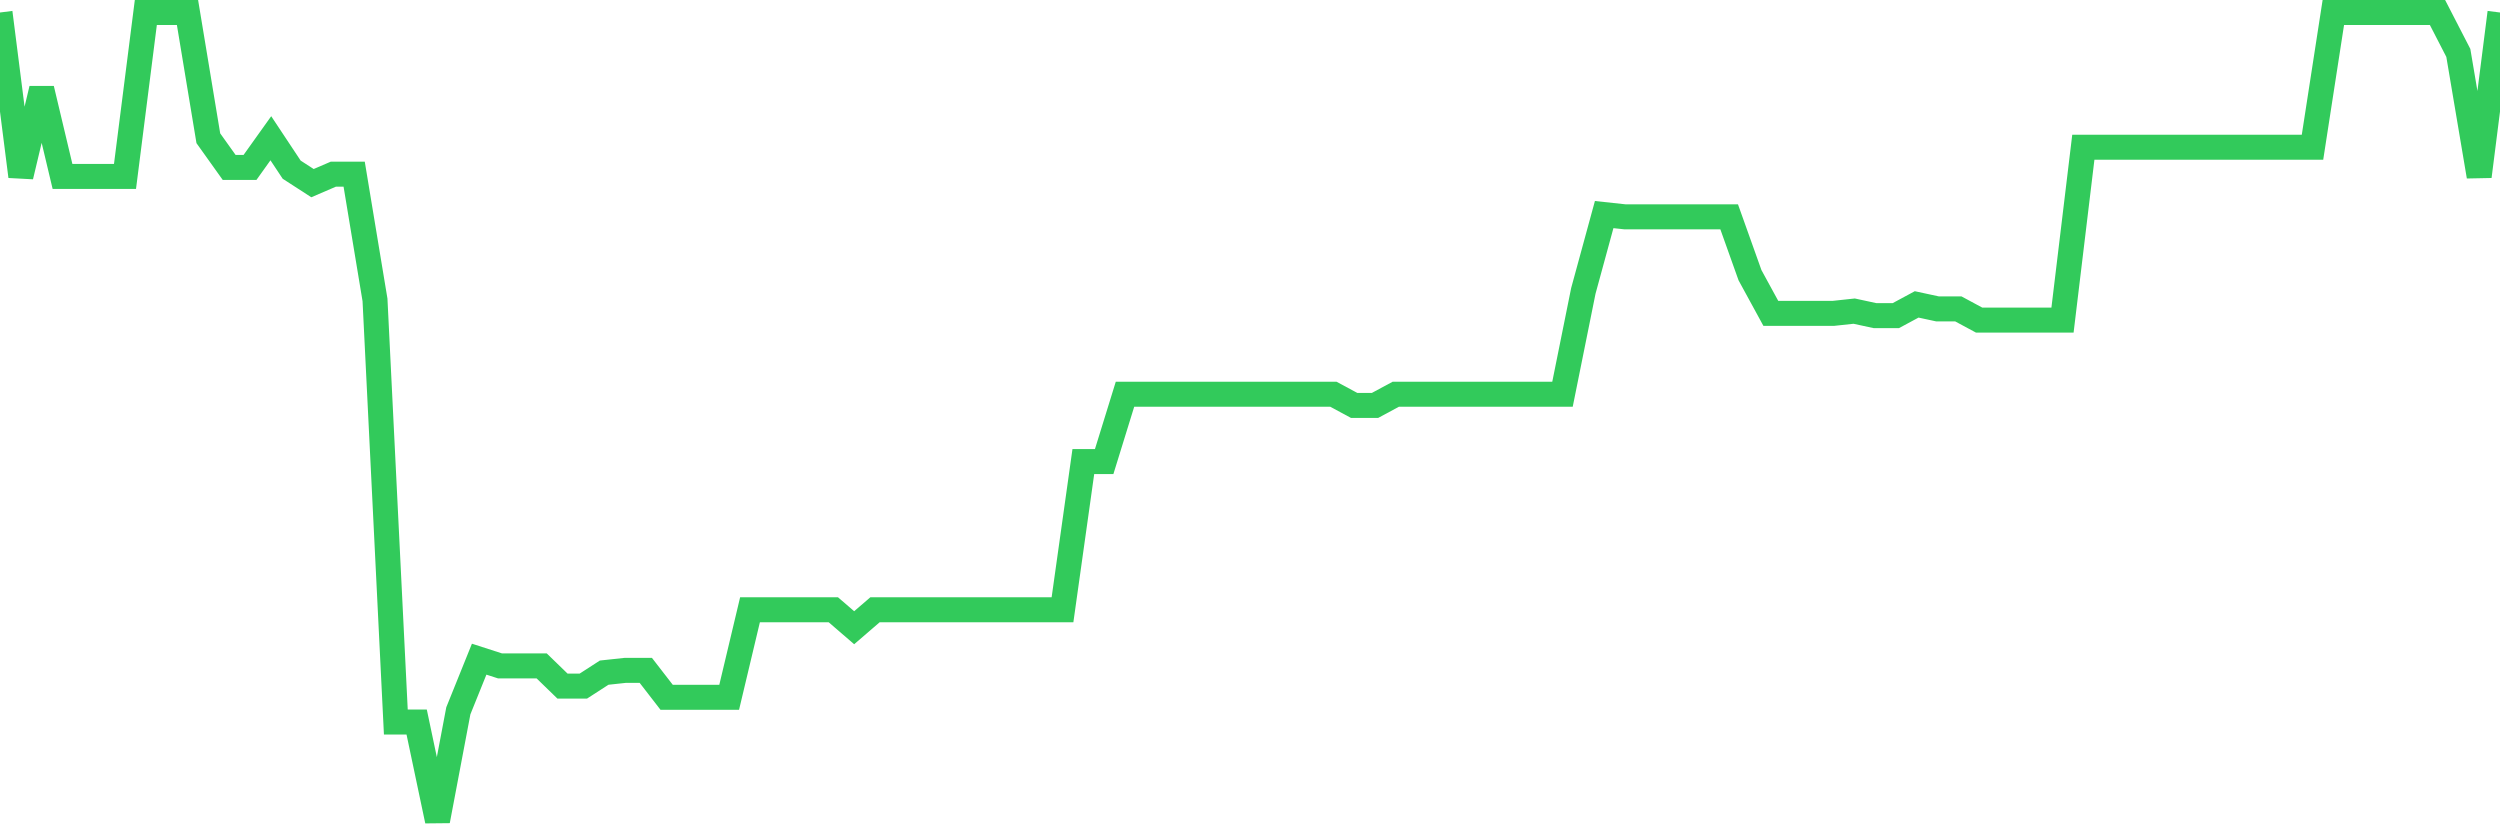 <svg
  xmlns="http://www.w3.org/2000/svg"
  xmlns:xlink="http://www.w3.org/1999/xlink"
  width="120"
  height="40"
  viewBox="0 0 120 40"
  preserveAspectRatio="none"
>
  <polyline
    points="0,0.6 1,8.468 2,4.264 3,8.468 4,8.468 5,8.468 6,8.468 7,0.6 8,0.6 9,0.6 10,6.636 11,8.037 12,8.037 13,6.636 14,8.144 15,8.791 16,8.36 17,8.36 18,14.396 19,34.658 20,34.658 21,39.4 22,34.119 23,31.64 24,31.963 25,31.963 26,31.963 27,32.933 28,32.933 29,32.287 30,32.179 31,32.179 32,33.472 33,33.472 34,33.472 35,33.472 36,29.269 37,29.269 38,29.269 39,29.269 40,29.269 41,30.131 42,29.269 43,29.269 44,29.269 45,29.269 46,29.269 47,29.269 48,29.269 49,29.269 50,29.269 51,29.269 52,22.156 53,22.156 54,18.922 55,18.922 56,18.922 57,18.922 58,18.922 59,18.922 60,18.922 61,18.922 62,18.922 63,18.922 64,18.922 65,19.461 66,19.461 67,18.922 68,18.922 69,18.922 70,18.922 71,18.922 72,18.922 73,18.922 74,18.922 75,18.922 76,13.964 77,10.3 78,10.408 79,10.408 80,10.408 81,10.408 82,10.408 83,10.408 84,13.21 85,15.042 86,15.042 87,15.042 88,15.042 89,14.934 90,15.15 91,15.15 92,14.611 93,14.827 94,14.827 95,15.366 96,15.366 97,15.366 98,15.366 99,15.366 100,7.067 101,7.067 102,7.067 103,7.067 104,7.067 105,7.067 106,7.067 107,7.067 108,7.067 109,7.067 110,7.067 111,7.067 112,0.6 113,0.6 114,0.6 115,0.6 116,0.6 117,0.6 118,2.54 119,8.468 120,0.6"
    fill="none"
    stroke="#32ca5b"
    stroke-width="1.2"
  >
  </polyline>
</svg>